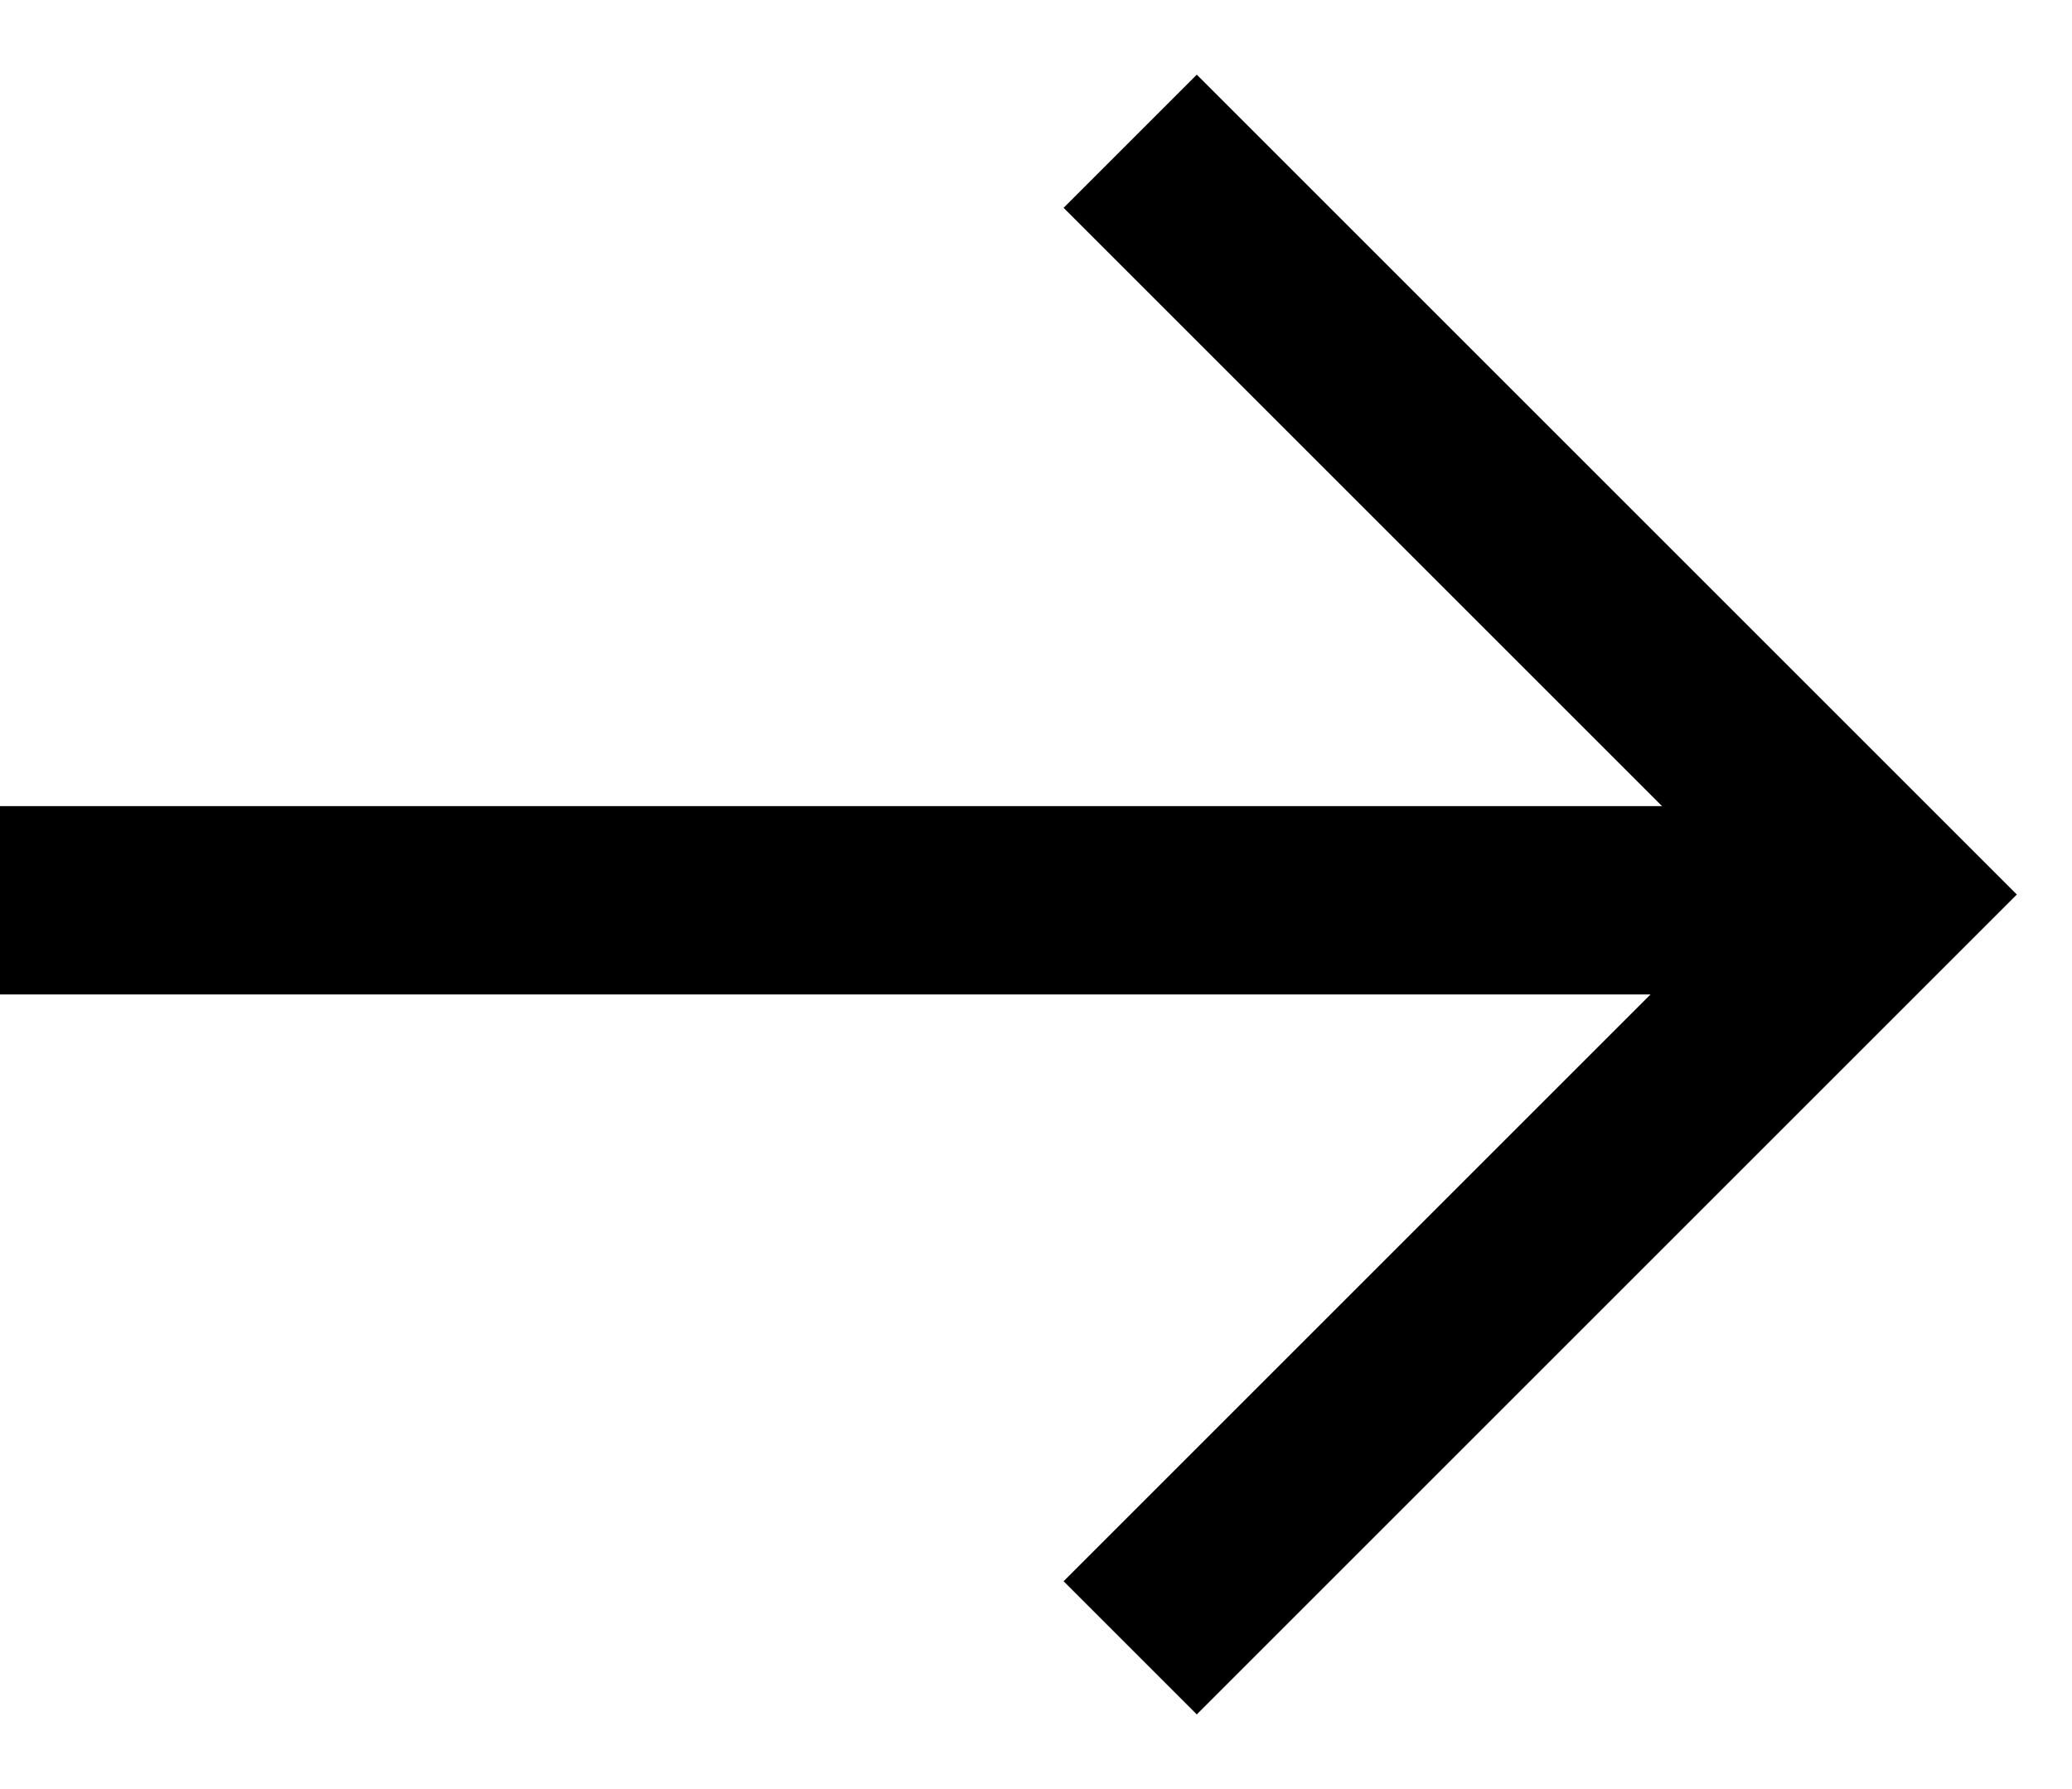 <svg width="22" height="19" viewBox="0 0 22 19" fill="none" xmlns="http://www.w3.org/2000/svg">
<path d="M0 9.561H20" stroke="black" stroke-width="2"/>
<path d="M12 1.5L20 9.5L12 17.5" stroke="black" stroke-width="2"/>
</svg>
